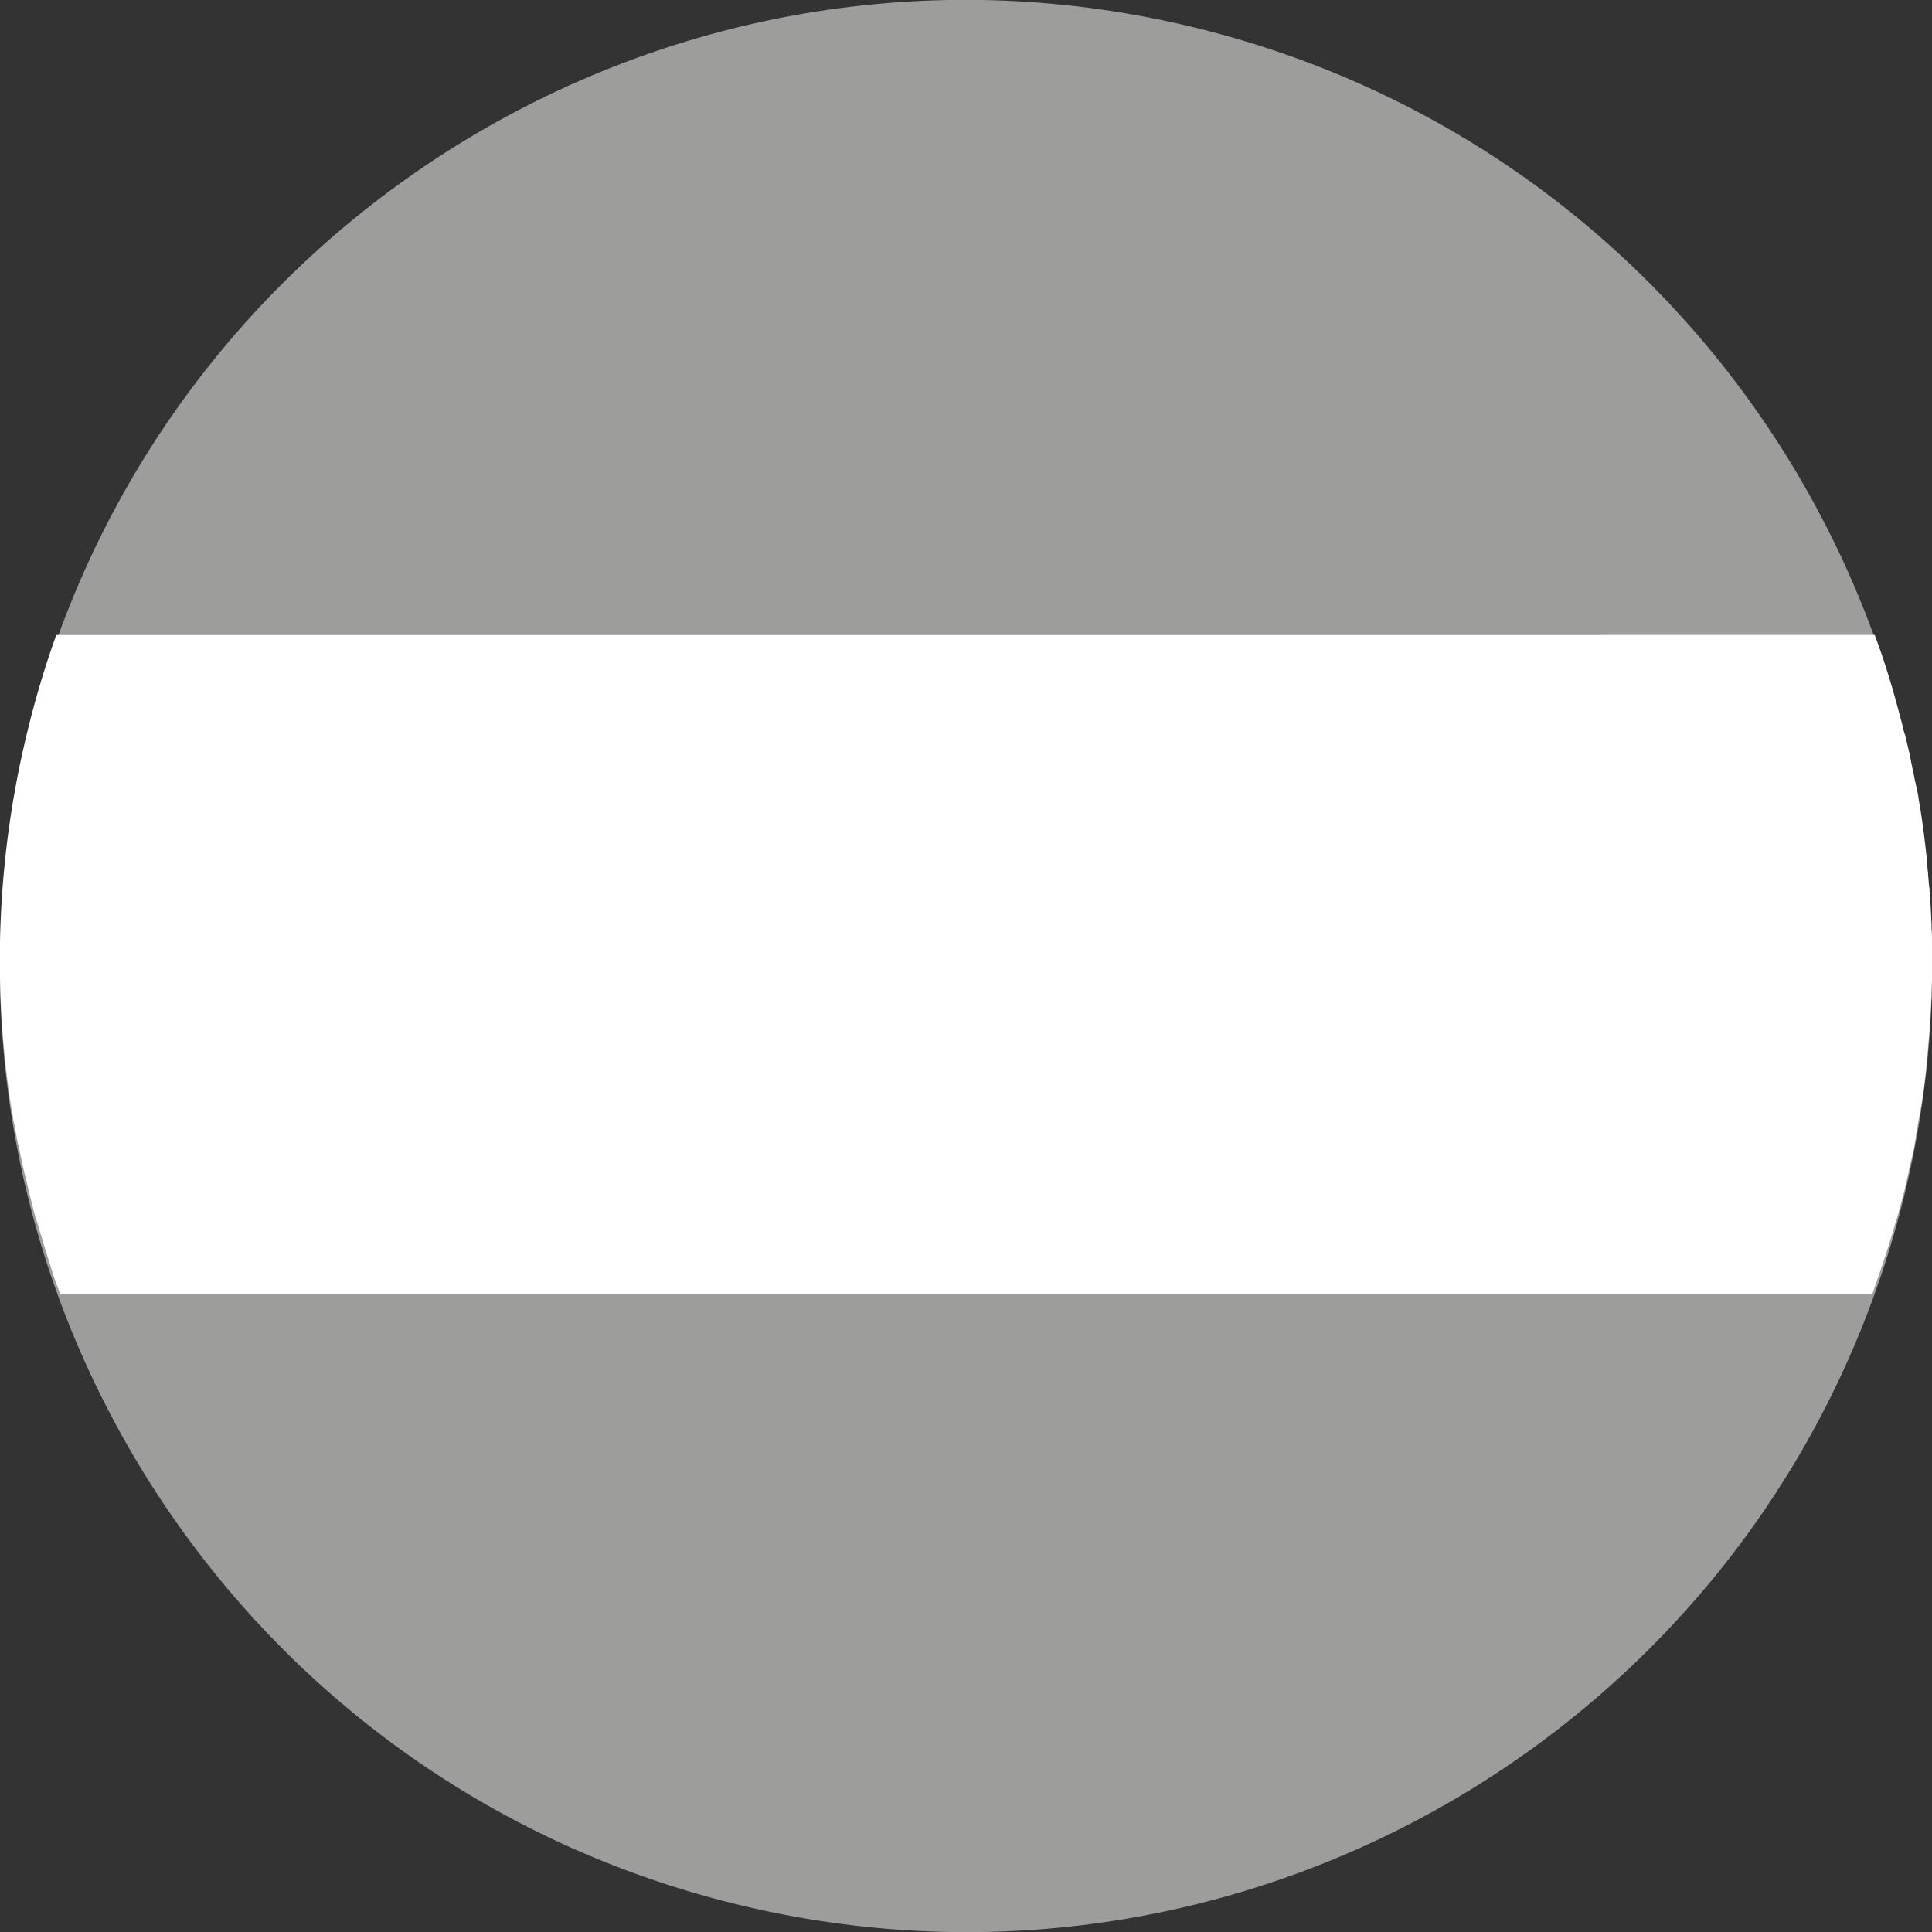 <?xml version="1.0" encoding="utf-8"?>
<!-- Generator: Adobe Illustrator 23.1.0, SVG Export Plug-In . SVG Version: 6.00 Build 0)  -->
<svg version="1.1" id="Ebene_1" xmlns="http://www.w3.org/2000/svg" xmlns:xlink="http://www.w3.org/1999/xlink" x="0px" y="0px"
	 width="394.9px" height="394.9px" viewBox="0 0 394.9 394.9" enable-background="new 0 0 394.9 394.9" xml:space="preserve">
<rect x="0" y="0" width="394.9" height="394.9" fill="#333333" stroke="none"/>
<path fill="#9D9D9C" d="M5.8,150C32,44.2,139.1-20.4,244.9,5.8C350.8,32,415.3,139,389.1,244.9C362.9,350.7,255.9,415.3,150,389.1
	C44.2,362.9-20.4,255.9,5.8,150"/>
<path fill="#FFFFFF" d="M390.7,237c0.1-0.4,0.2-0.8,0.3-1.3c0.2-0.7,0.3-1.5,0.4-2.2c0.1-0.4,0.2-0.9,0.2-1.3
	c0.1-0.8,0.3-1.5,0.4-2.3c0.1-0.4,0.1-0.8,0.2-1.1c0.2-0.9,0.3-1.9,0.5-2.8c0-0.2,0.1-0.4,0.1-0.6c0.2-1.1,0.3-2.3,0.5-3.4
	c0-0.3,0.1-0.6,0.1-0.9c0.1-0.8,0.2-1.7,0.3-2.5c0-0.4,0.1-0.8,0.1-1.2c0.1-0.7,0.2-1.5,0.2-2.2c0-0.4,0.1-0.8,0.1-1.2
	c0.1-0.8,0.1-1.5,0.2-2.3c0-0.4,0.1-0.8,0.1-1.2c0.1-0.9,0.1-1.7,0.2-2.6c0-0.3,0-0.5,0-0.8c0.1-1.1,0.1-2.3,0.2-3.4
	c0-0.2,0-0.4,0-0.6c0-0.9,0.1-1.9,0.1-2.8c0-0.4,0-0.7,0-1.1c0-0.8,0-1.6,0-2.3v-1.2c0-0.8,0-1.5,0-2.3c0-0.4,0-0.8,0-1.1
	c0-0.8,0-1.7-0.1-2.5c0-0.3,0-0.6,0-0.9c-0.1-2.3-0.2-4.5-0.4-6.8c0-0.3,0-0.6-0.1-0.9c-0.1-0.8-0.1-1.6-0.2-2.5
	c0-0.4-0.1-0.7-0.1-1.1c-0.1-0.8-0.2-1.5-0.2-2.3c0-0.4-0.1-0.7-0.1-1.1c-0.1-0.8-0.2-1.6-0.3-2.5c0-0.3-0.1-0.6-0.1-0.9
	c-0.3-2.2-0.6-4.5-1-6.7c0-0.2-0.1-0.4-0.1-0.6c-0.1-0.9-0.3-1.8-0.5-2.7c-0.1-0.3-0.1-0.6-0.2-0.9c-0.2-0.8-0.3-1.6-0.5-2.4
	c-0.1-0.3-0.1-0.6-0.2-1c-0.2-0.8-0.3-1.6-0.5-2.5c-0.1-0.3-0.1-0.5-0.2-0.8c-0.2-1-0.5-2-0.7-3l-0.1-0.2c-0.3-1-0.5-2.1-0.8-3.1h0
	c-1.5-5.8-3.2-11.5-5.3-17.1H11.5c-2.2,6.1-4.1,12.4-5.7,18.9c-6.6,26.5-7.4,53.1-3.4,78.4c0,0.1,0,0.2,0.1,0.3
	c0.1,0.9,0.3,1.8,0.5,2.8c0,0.2,0.1,0.4,0.1,0.6c0.2,0.9,0.3,1.7,0.5,2.6c0,0.3,0.1,0.5,0.2,0.8c0.2,0.8,0.3,1.6,0.5,2.4
	c0.1,0.3,0.1,0.6,0.2,0.9c0.2,0.8,0.3,1.5,0.5,2.3c0.1,0.4,0.2,0.7,0.3,1.1c0.2,0.7,0.3,1.4,0.5,2.2c0.1,0.5,0.3,1.1,0.4,1.6
	c0.2,0.8,0.4,1.6,0.6,2.4c0.2,0.8,0.4,1.6,0.7,2.4c0.1,0.3,0.2,0.7,0.3,1c0.2,0.8,0.4,1.5,0.7,2.3c0.1,0.4,0.2,0.7,0.3,1.1
	c0.2,0.7,0.5,1.5,0.7,2.2c0.1,0.3,0.2,0.7,0.3,1c0.2,0.7,0.5,1.5,0.7,2.2c0.1,0.3,0.2,0.7,0.3,1c0.3,0.8,0.5,1.5,0.8,2.3
	c0.1,0.2,0.1,0.4,0.2,0.5h0c0.2,0.5,0.3,0.9,0.5,1.4h370.4c0.2-0.5,0.3-0.9,0.5-1.4h0c0.4-1.2,0.8-2.3,1.2-3.5
	c0-0.1,0.1-0.2,0.1-0.3c0.5-1.5,1-3.1,1.5-4.6c0.1-0.2,0.1-0.4,0.2-0.6c0.4-1.4,0.9-2.9,1.3-4.4c0.1-0.3,0.2-0.6,0.3-0.9
	c0.5-1.7,0.9-3.5,1.4-5.2c0.3-1.1,0.5-2.3,0.8-3.4c0.1-0.4,0.2-0.7,0.2-1.1C390.3,238.6,390.5,237.8,390.7,237"/>
</svg>
